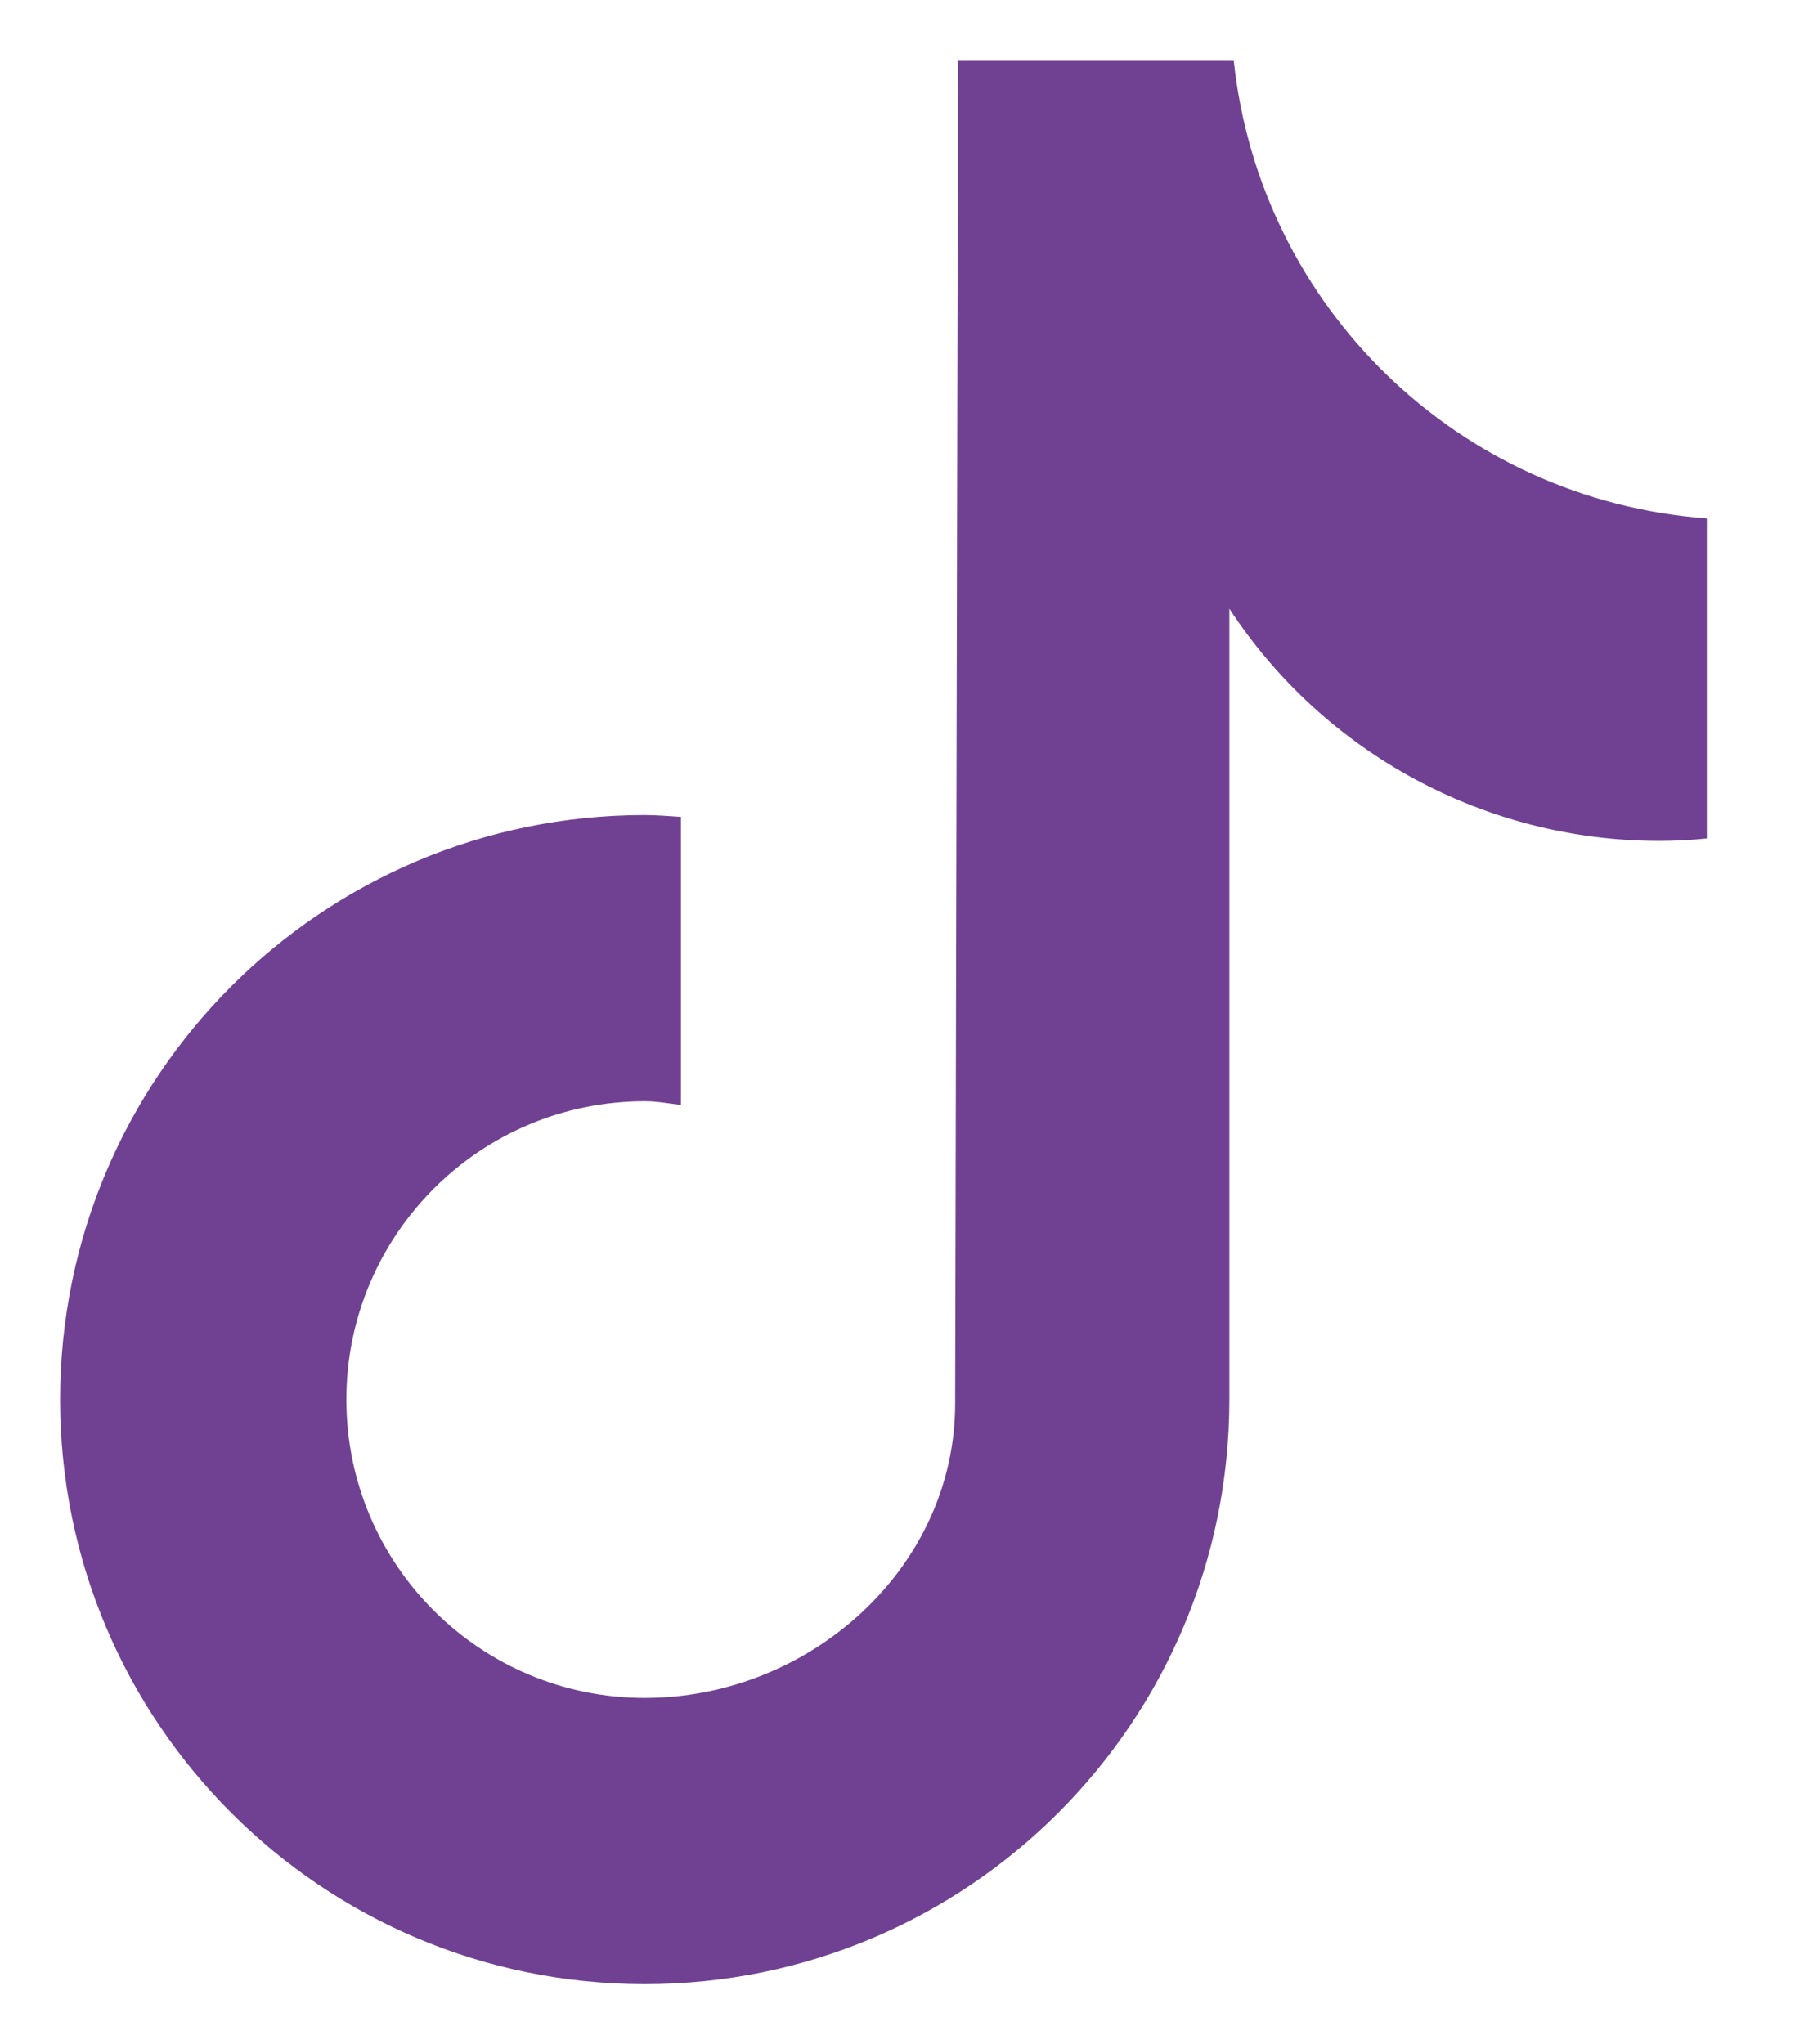 <svg width="15" height="17" viewBox="0 0 15 17" fill="none" xmlns="http://www.w3.org/2000/svg">
<path d="M14.189 6.973C14.059 6.986 13.927 6.993 13.796 6.993C12.355 6.993 11.011 6.267 10.222 5.062V11.639C10.222 14.324 8.046 16.5 5.361 16.5C2.676 16.5 0.5 14.324 0.5 11.639C0.5 8.954 2.676 6.778 5.361 6.778C5.463 6.778 5.562 6.787 5.662 6.793V9.189C5.562 9.177 5.464 9.158 5.361 9.158C3.991 9.158 2.88 10.269 2.88 11.639C2.88 13.01 3.991 14.12 5.361 14.12C6.732 14.12 7.942 13.041 7.942 11.67L7.966 0.5H10.258C10.474 2.555 12.131 4.16 14.192 4.311V6.973" fill="#704192"/>
</svg>
